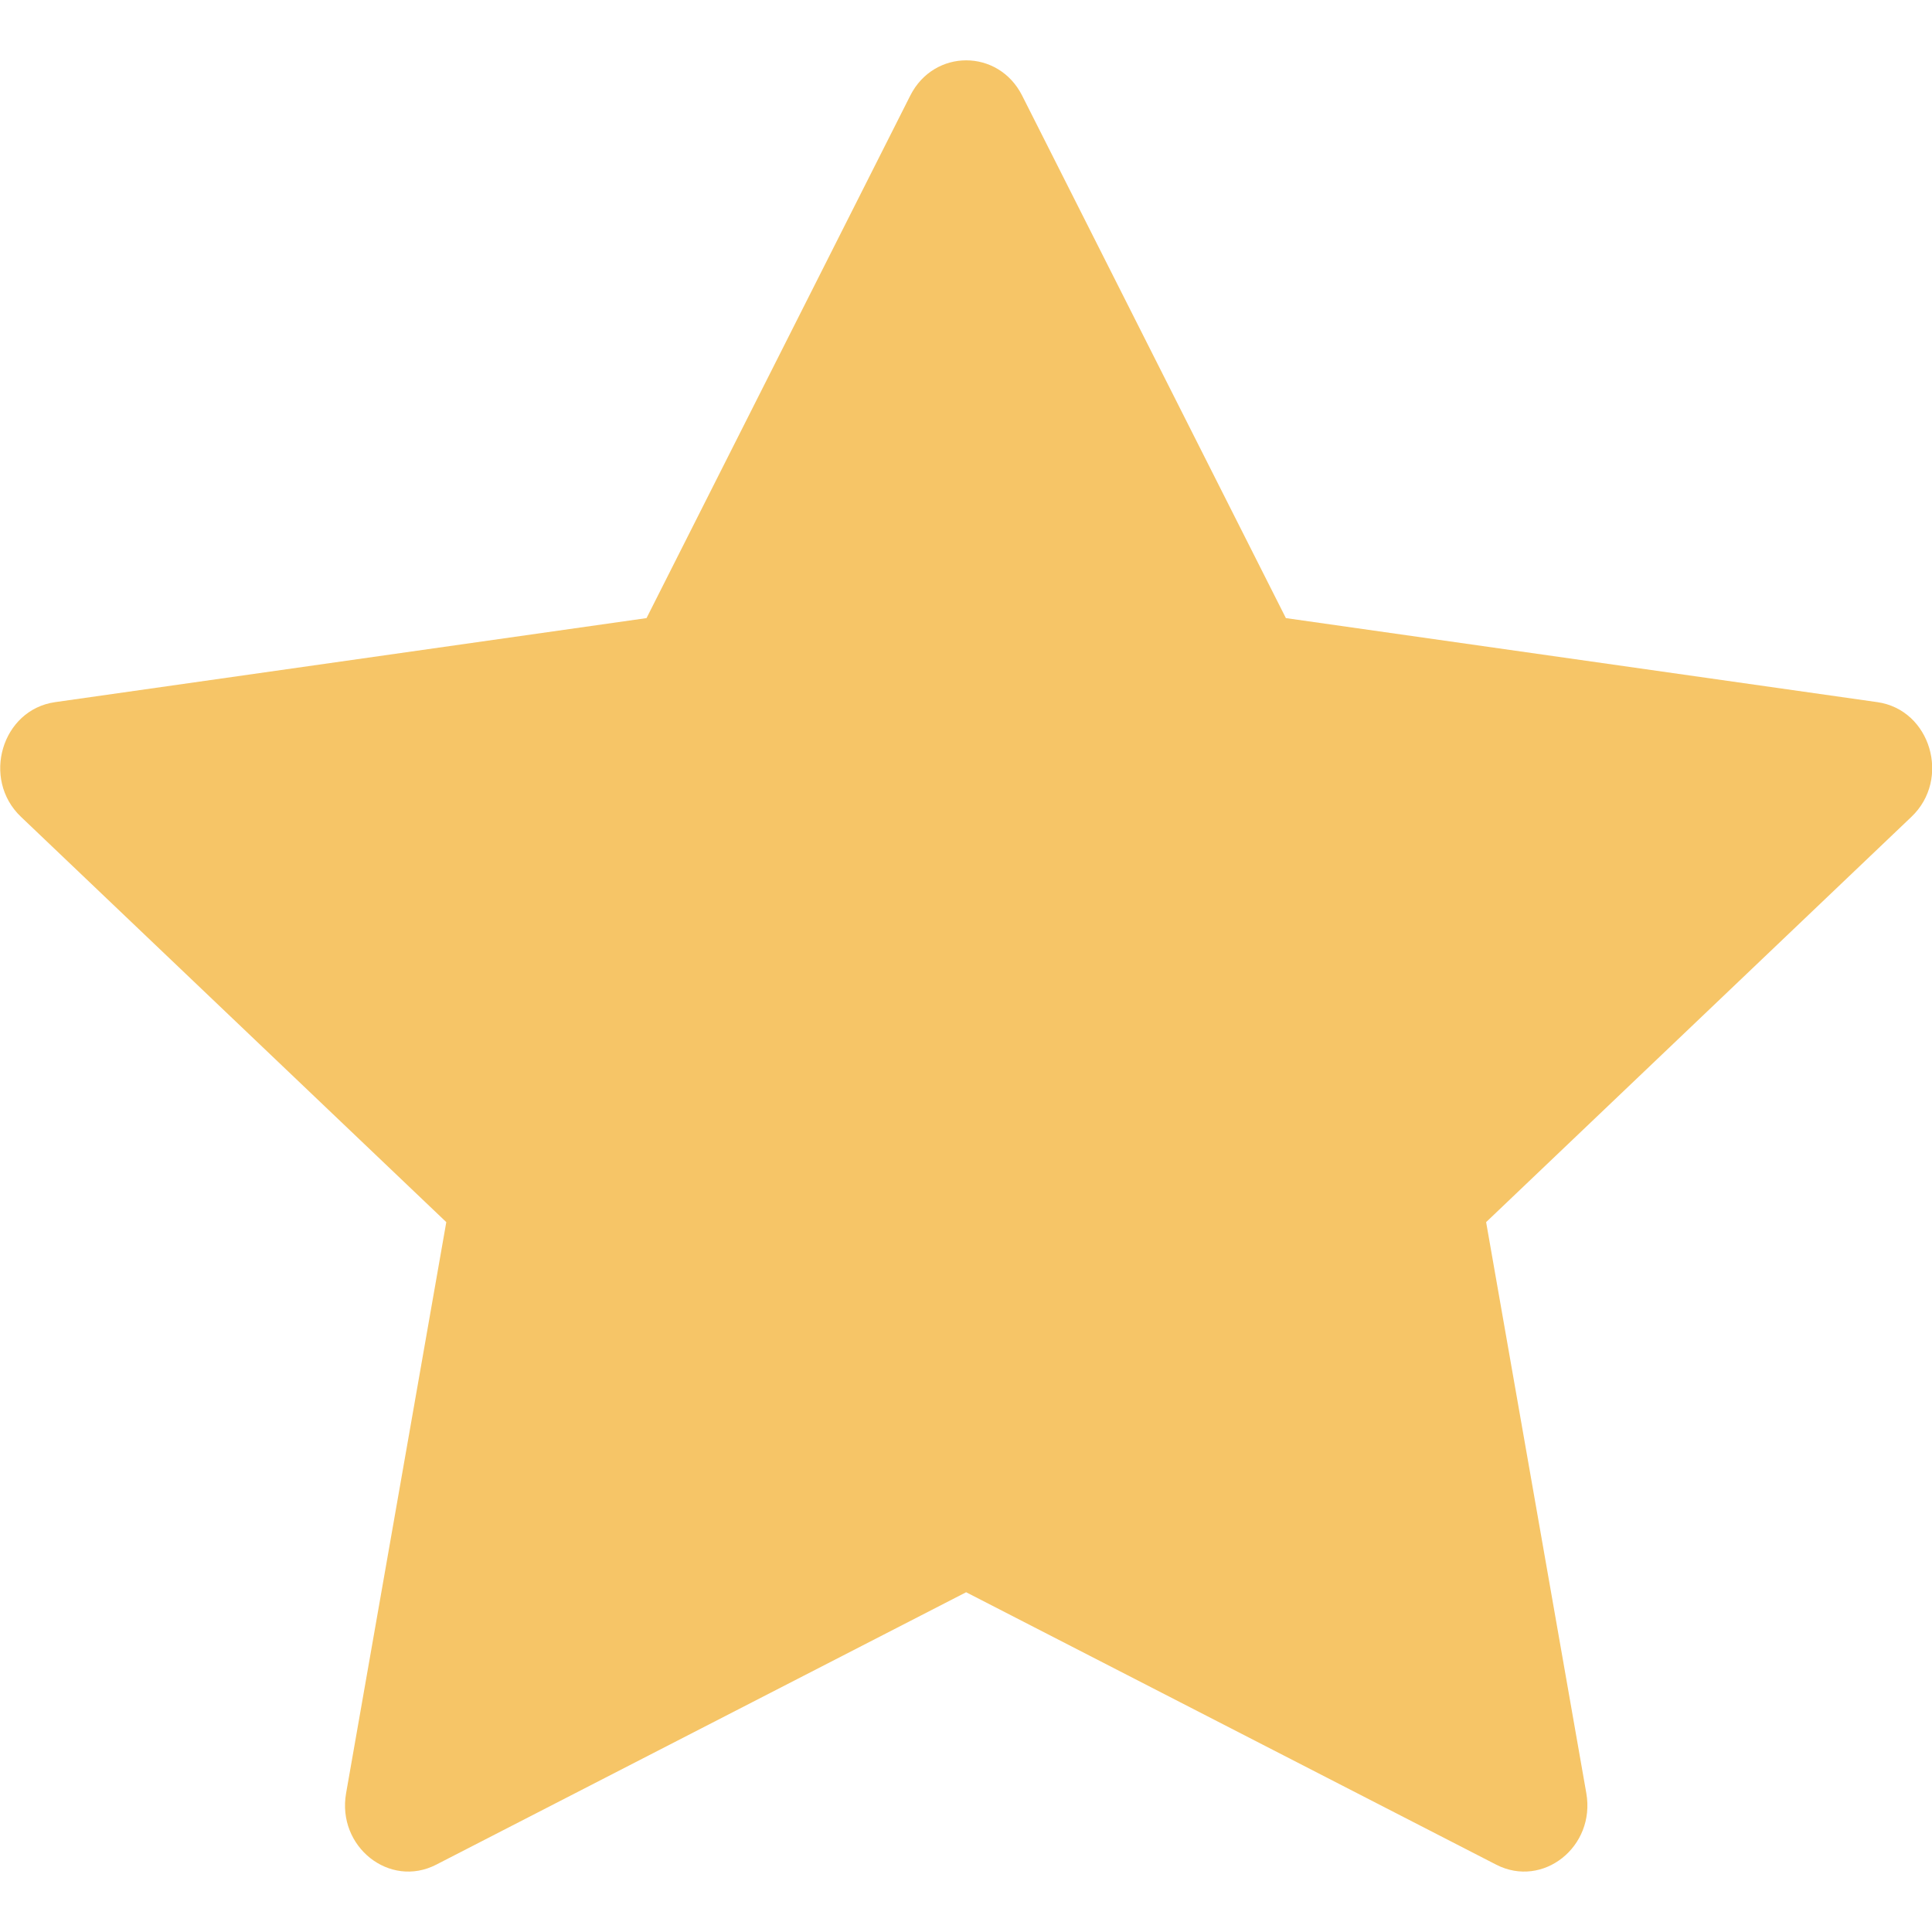 <svg width="14" height="14" viewBox="0 0 14 14" fill="none" xmlns="http://www.w3.org/2000/svg">
<path d="M3.161 13.512C2.823 13.686 2.44 13.382 2.508 12.994L3.234 8.856L0.152 5.919C-0.136 5.645 0.013 5.143 0.399 5.088L4.685 4.479L6.596 0.693C6.768 0.352 7.235 0.352 7.407 0.693L9.318 4.479L13.604 5.088C13.99 5.143 14.139 5.645 13.851 5.919L10.769 8.856L11.495 12.994C11.563 13.382 11.18 13.686 10.842 13.512L7.001 11.538L3.161 13.512Z" fill="#F6C567"/>
</svg>
